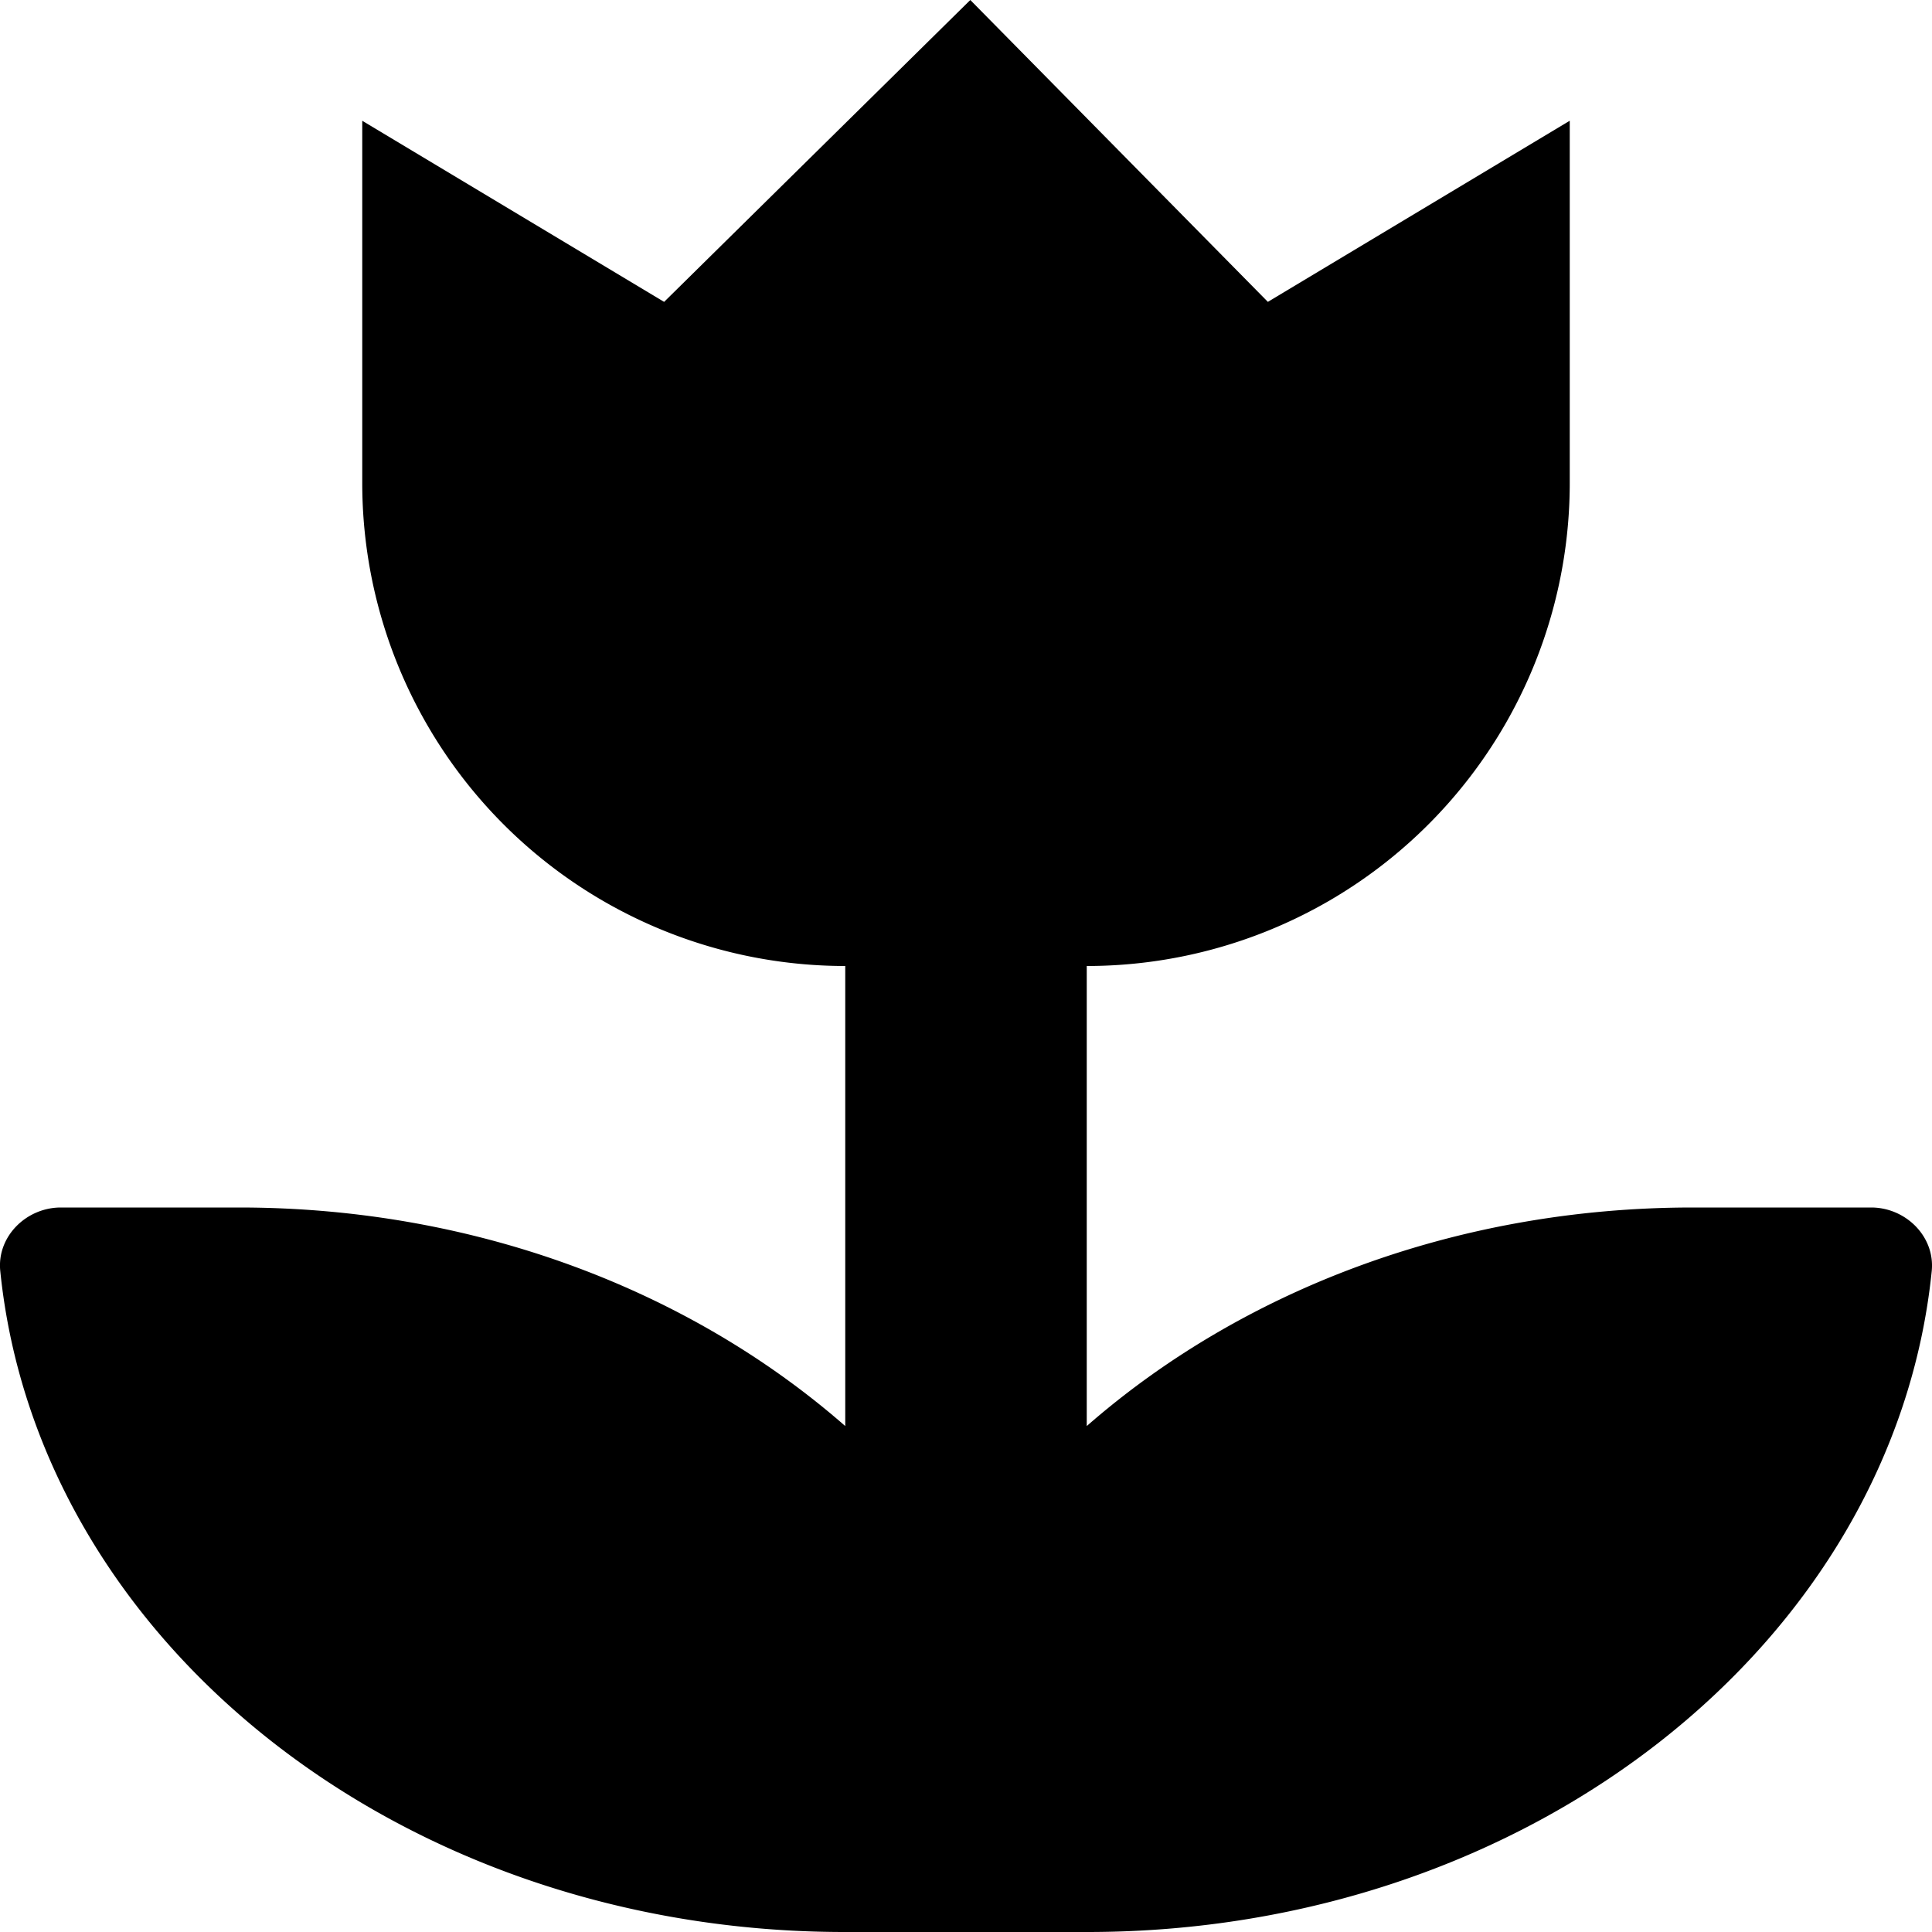 <svg aria-hidden="true" focusable="false" data-prefix="fas" data-icon="flower-tulip" class="svg-inline--fa fa-flower-tulip fa-w-16" role="img" xmlns="http://www.w3.org/2000/svg" viewBox="0 0 512 512"><path fill="currentColor" d="M495.87 320h-47.26c-63 0-119.82 22.23-160.61 57.92V256a128 128 0 0 0 128-128V32l-80 48-78.86-80L176 80 96 32v96a128 128 0 0 0 128 128v121.92C183.21 342.23 126.37 320 63.39 320H16.13c-9.19 0-17 7.72-16.06 16.84C10.06 435 106.43 512 223.83 512h64.34c117.4 0 213.77-77 223.76-175.16.92-9.12-6.87-16.84-16.06-16.84z"></path></svg>